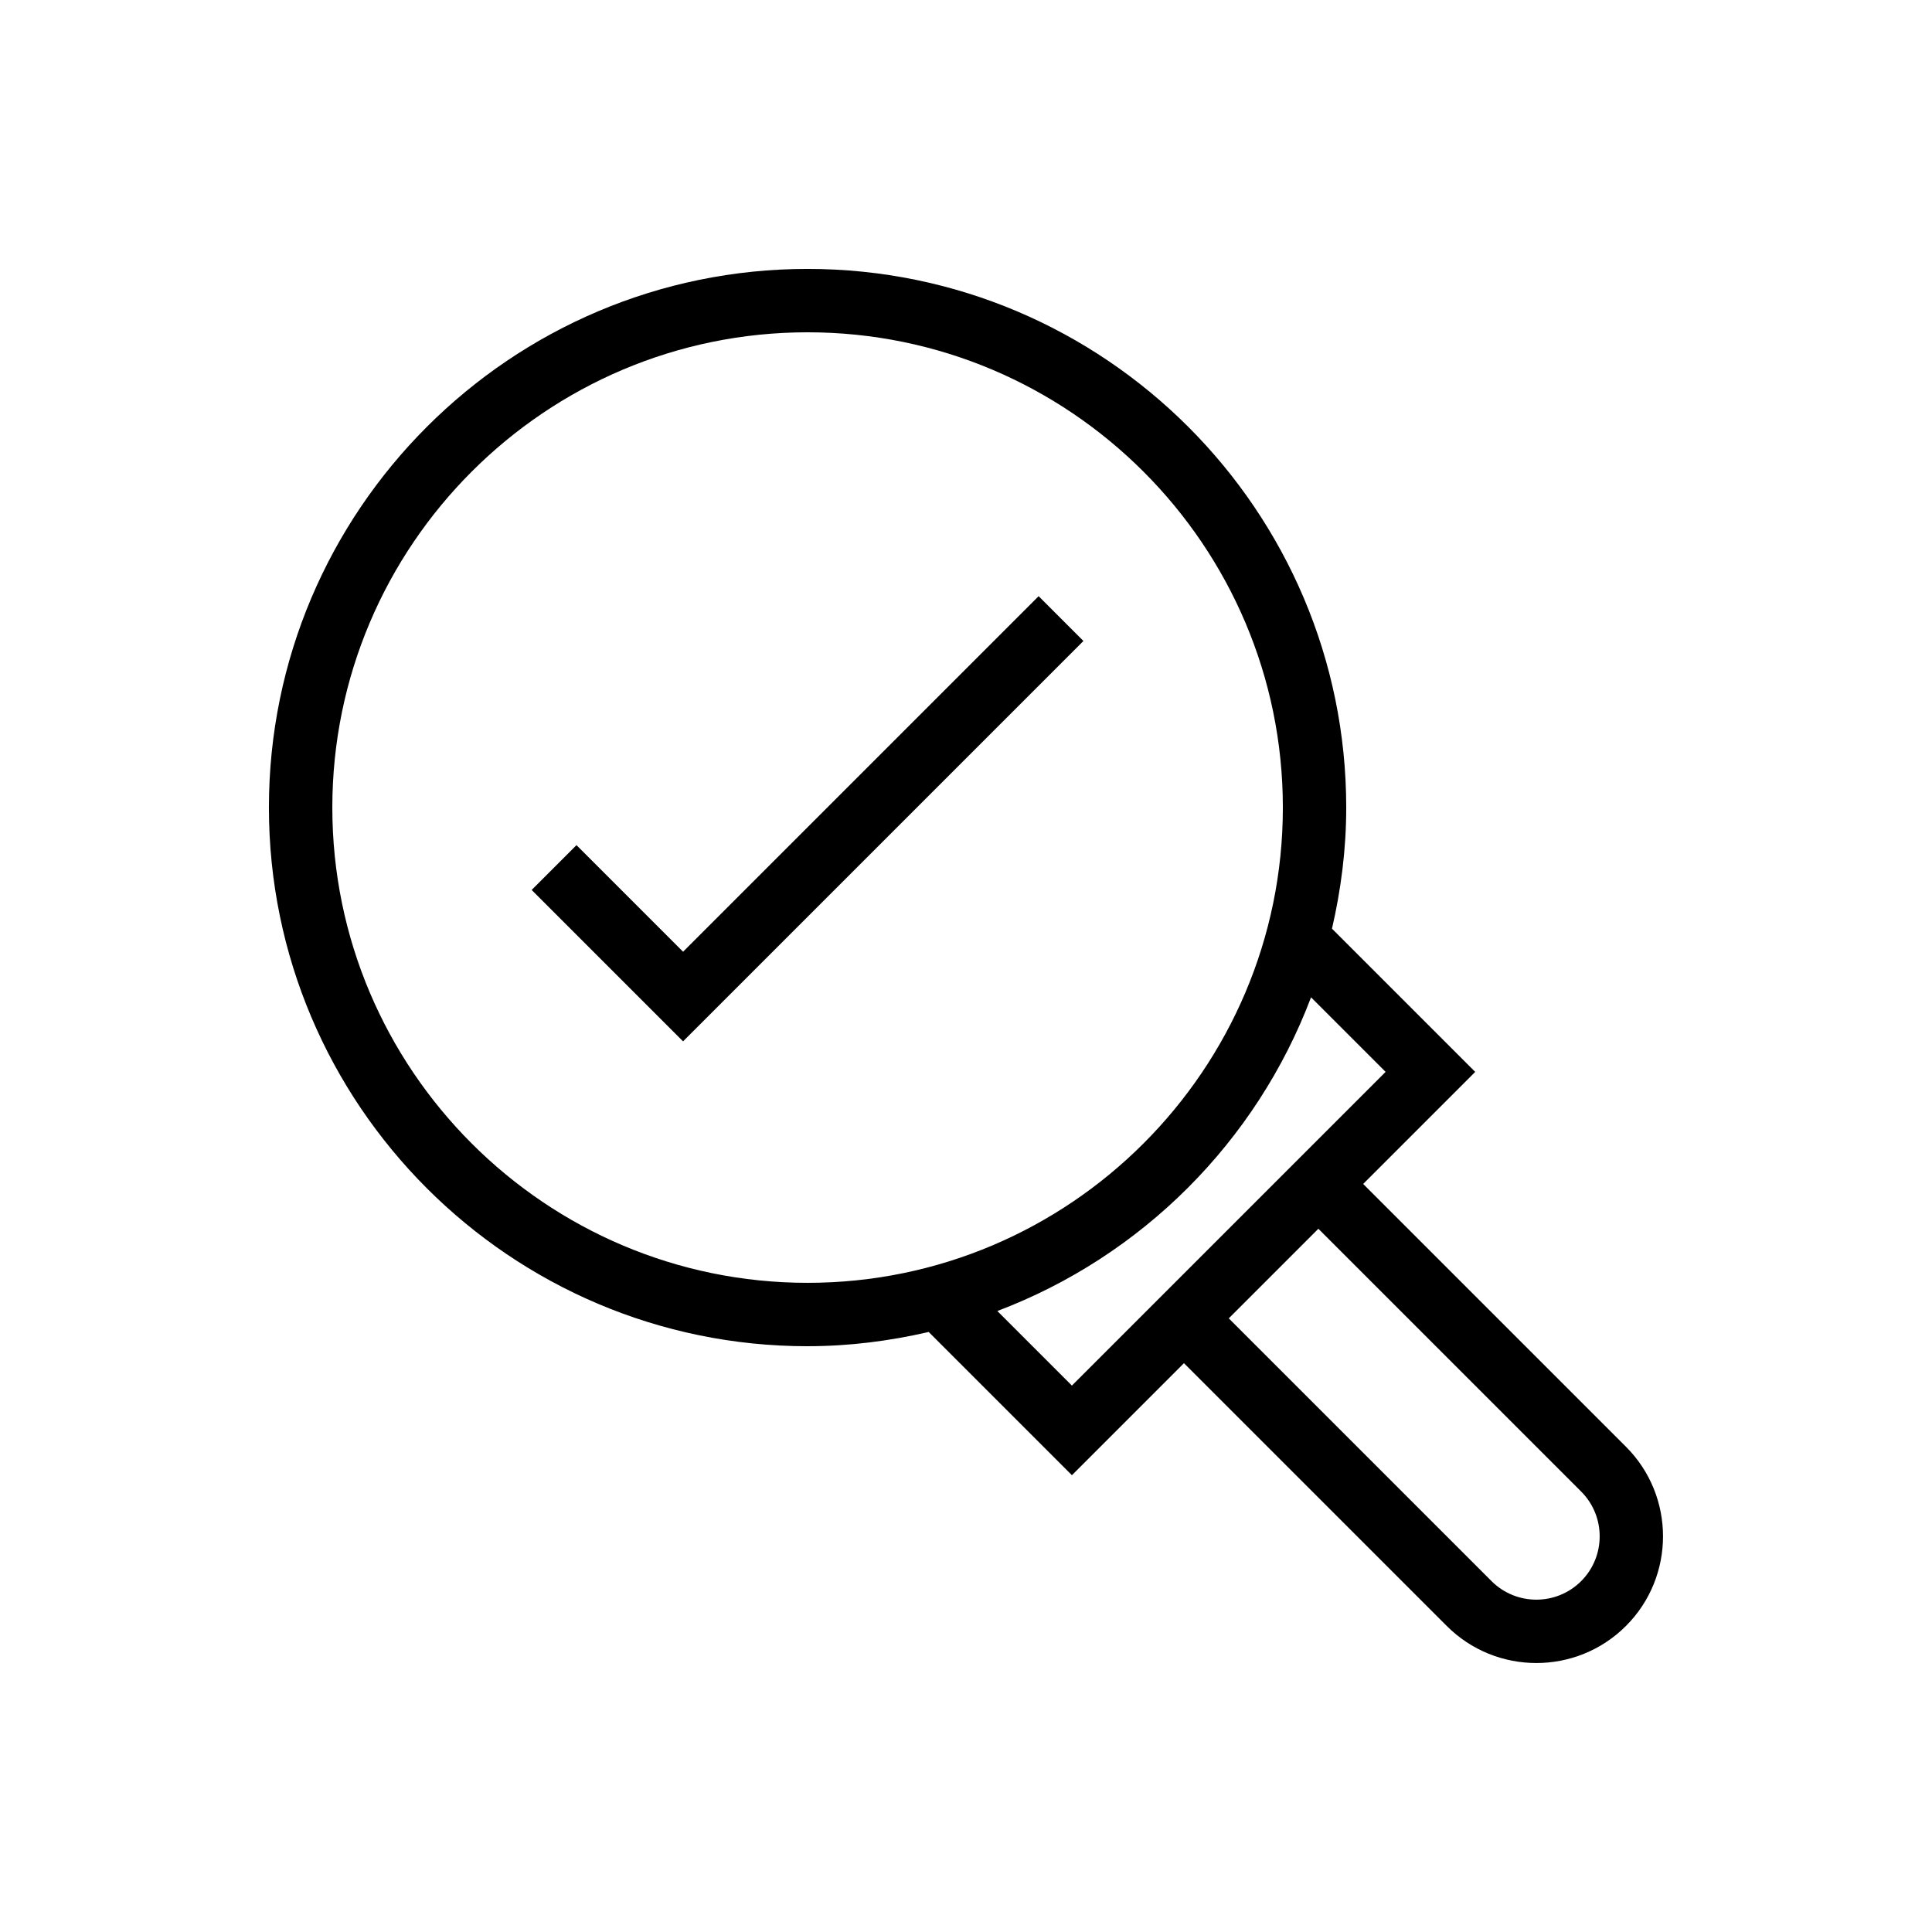 <?xml version="1.0" encoding="UTF-8"?>
<!-- Uploaded to: ICON Repo, www.iconrepo.com, Generator: ICON Repo Mixer Tools -->
<svg fill="#000000" width="800px" height="800px" version="1.1" viewBox="144 144 512 512" xmlns="http://www.w3.org/2000/svg">
 <g>
  <path d="m358.02 500.76c11.051 0 21.762-1.387 32.094-3.773l37.957 37.957 29.691-29.691 69.641 69.641c6.547 6.547 15.145 9.824 23.746 9.824 8.602 0 17.199-3.277 23.746-9.824 13.094-13.094 13.094-34.398 0-47.496l-69.641-69.641 29.691-29.691-37.957-37.957c2.391-10.336 3.777-21.047 3.777-32.094 0-78.711-64.035-142.75-142.75-142.75-78.715 0-142.75 64.031-142.75 142.75 0 78.711 64.031 142.75 142.75 142.75zm205 38.512c6.547 6.547 6.547 17.199 0 23.746-6.551 6.543-17.195 6.543-23.746 0l-69.641-69.641 23.746-23.746zm-51.82-111.21-83.133 83.133-19.762-19.762c38.266-14.477 68.656-44.867 83.133-83.133zm-153.18-196c69.449 0 125.95 56.504 125.95 125.95s-56.504 125.95-125.95 125.95-125.95-56.504-125.95-125.95c0-69.453 56.5-125.95 125.95-125.95z"/>
  <path d="m431.12 313.87-11.871-11.875-94.227 94.227-28.25-28.254-11.875 11.875 40.125 40.125z"/>
 </g>
</svg>
